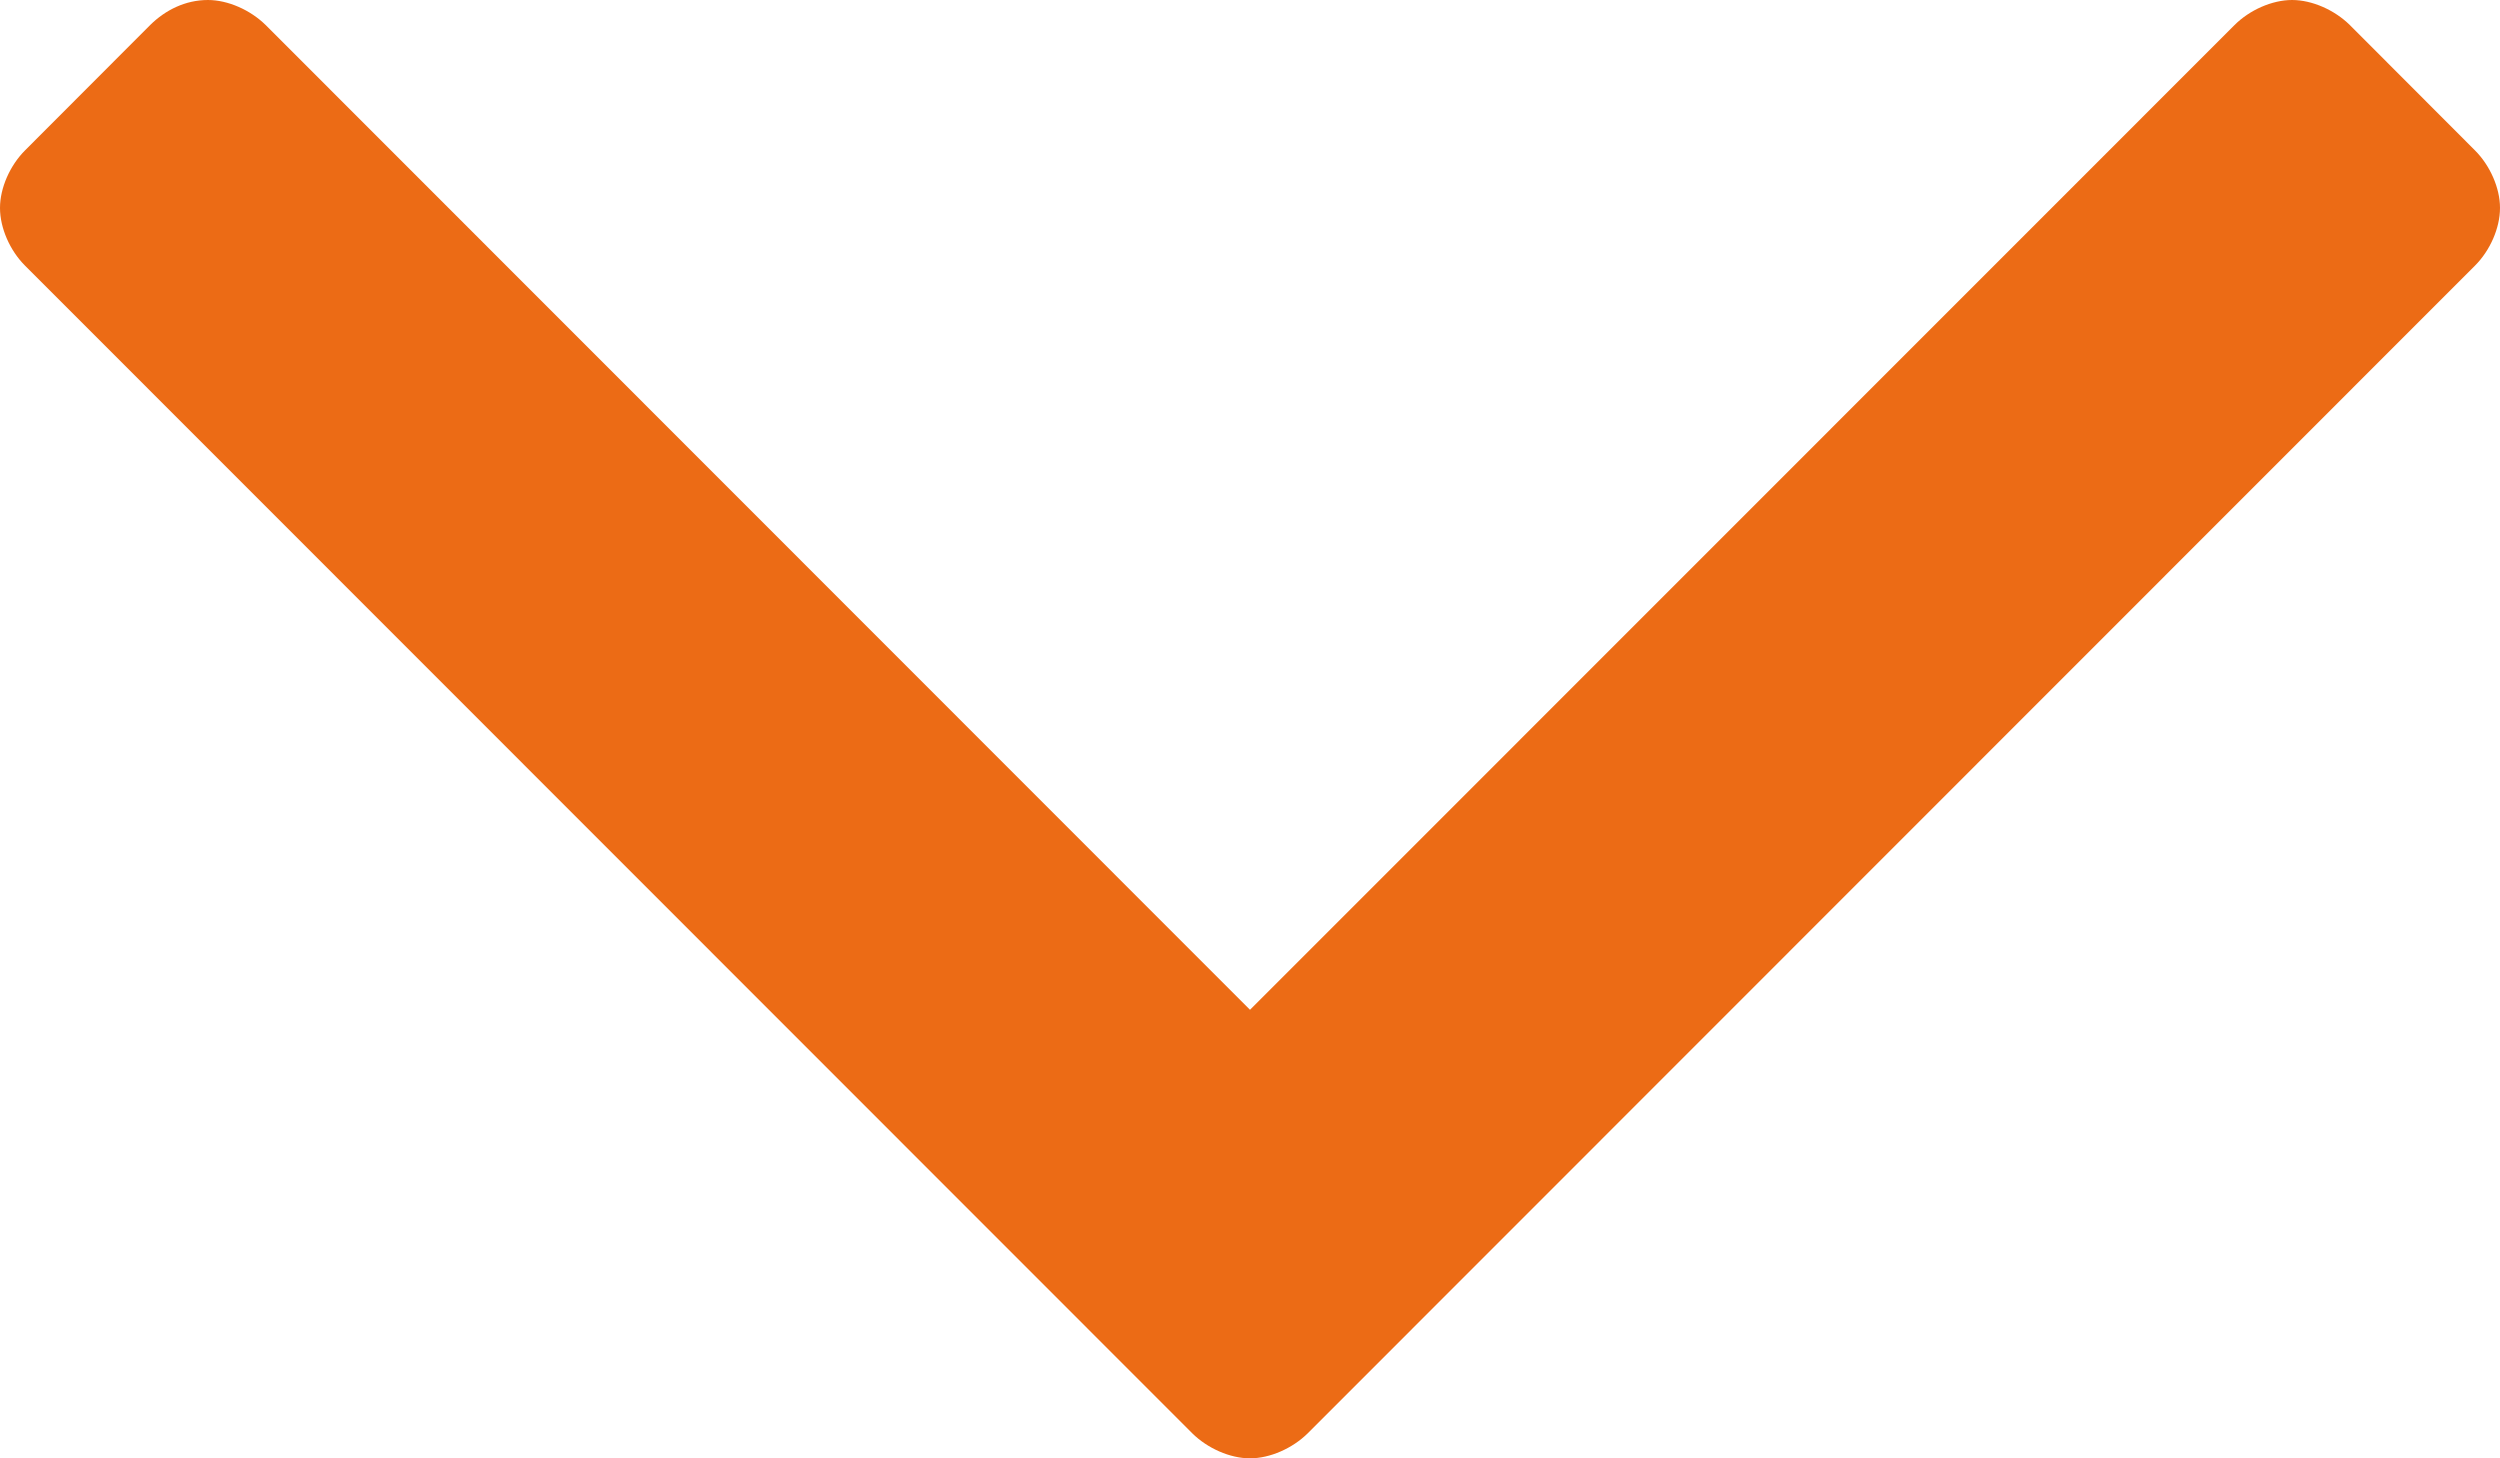 <svg width="12" height="7" viewBox="0 0 12 7" fill="none" xmlns="http://www.w3.org/2000/svg">
<path d="M0.998 0C1.094 0 1.202 0.048 1.275 0.12L6 4.847L10.726 0.12C10.798 0.048 10.906 0 11.002 0C11.098 0 11.206 0.048 11.279 0.12L11.88 0.722C11.952 0.794 12 0.902 12 0.998C12 1.095 11.952 1.203 11.88 1.275L6.277 6.88C6.204 6.952 6.096 7 6 7C5.904 7 5.796 6.952 5.723 6.88L0.12 1.275C0.048 1.203 0 1.095 0 0.998C0 0.902 0.048 0.794 0.12 0.722L0.721 0.12C0.794 0.048 0.89 0 0.998 0Z" fill="#EC6B15"/>
</svg>
